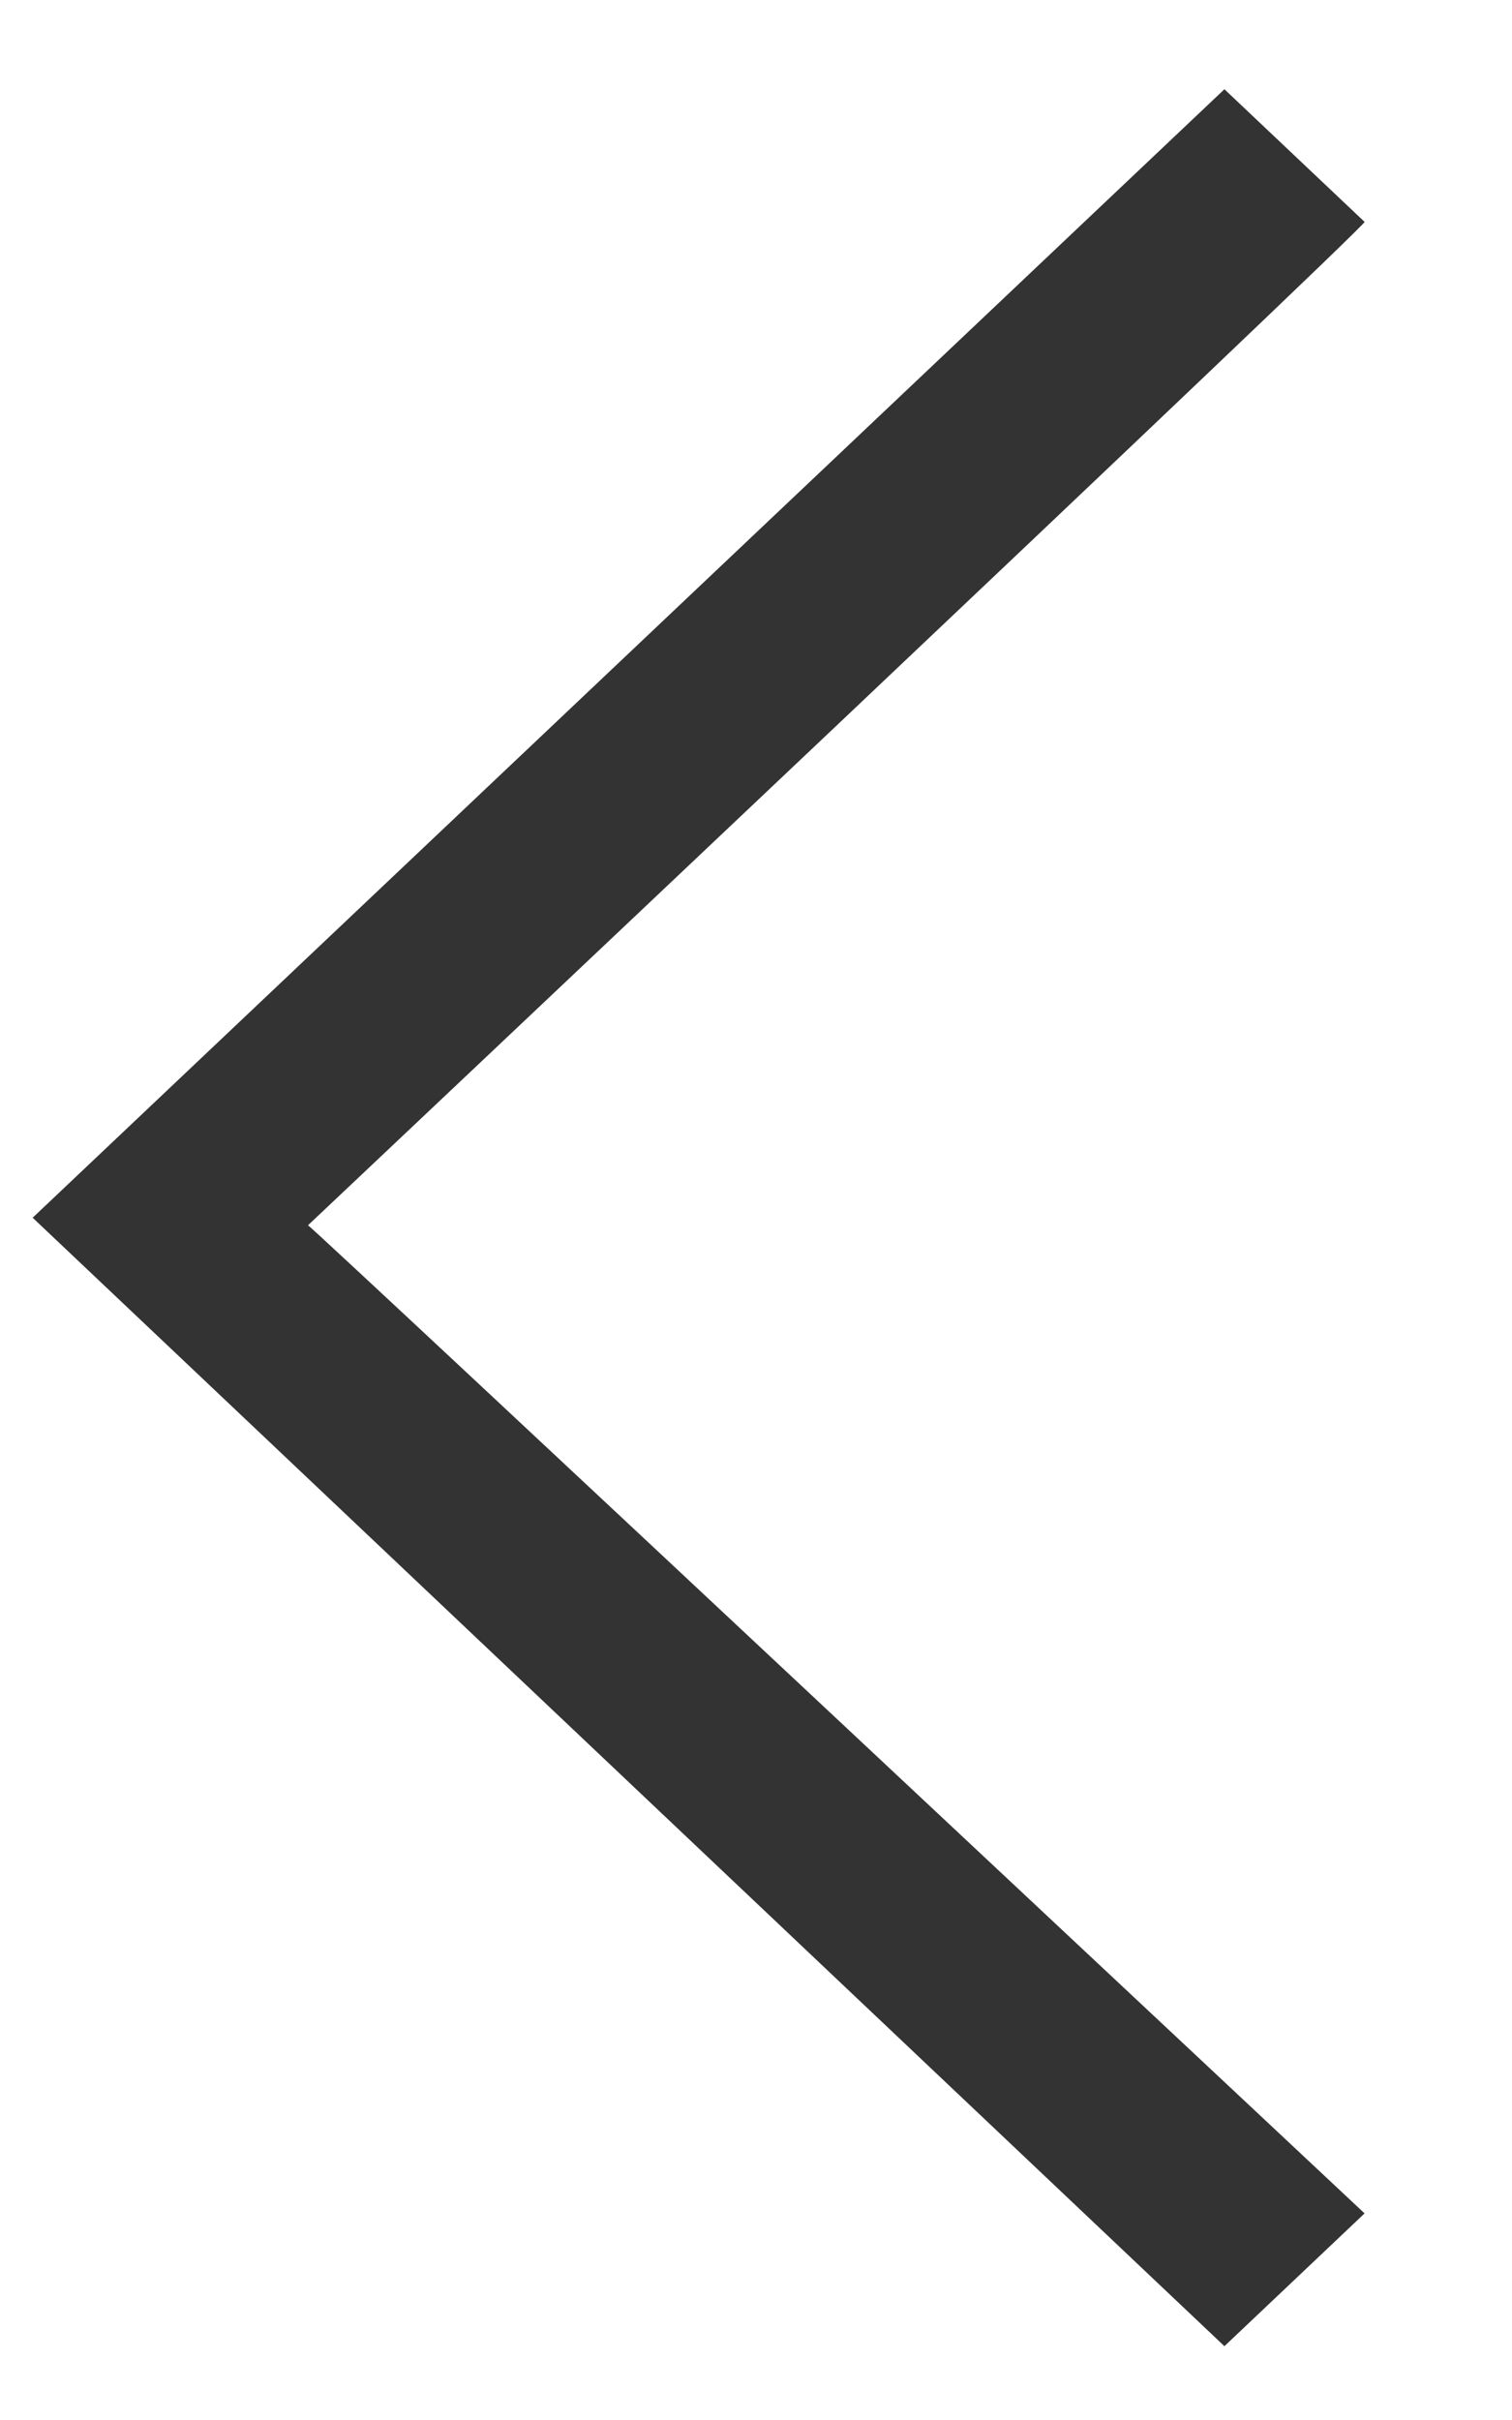 <svg 
 xmlns="http://www.w3.org/2000/svg"
 xmlns:xlink="http://www.w3.org/1999/xlink"
 width="10px" height="16px">
<path fill-rule="evenodd"  fill="rgb(51, 51, 51)"
 d="M8.098,0.590 C8.098,0.590 8.458,0.931 9.025,1.467 C9.046,1.487 2.003,8.133 2.037,8.101 C2.046,8.092 9.025,14.634 9.025,14.634 L8.098,15.512 L0.216,8.051 L8.098,0.590 Z"/>
</svg>
